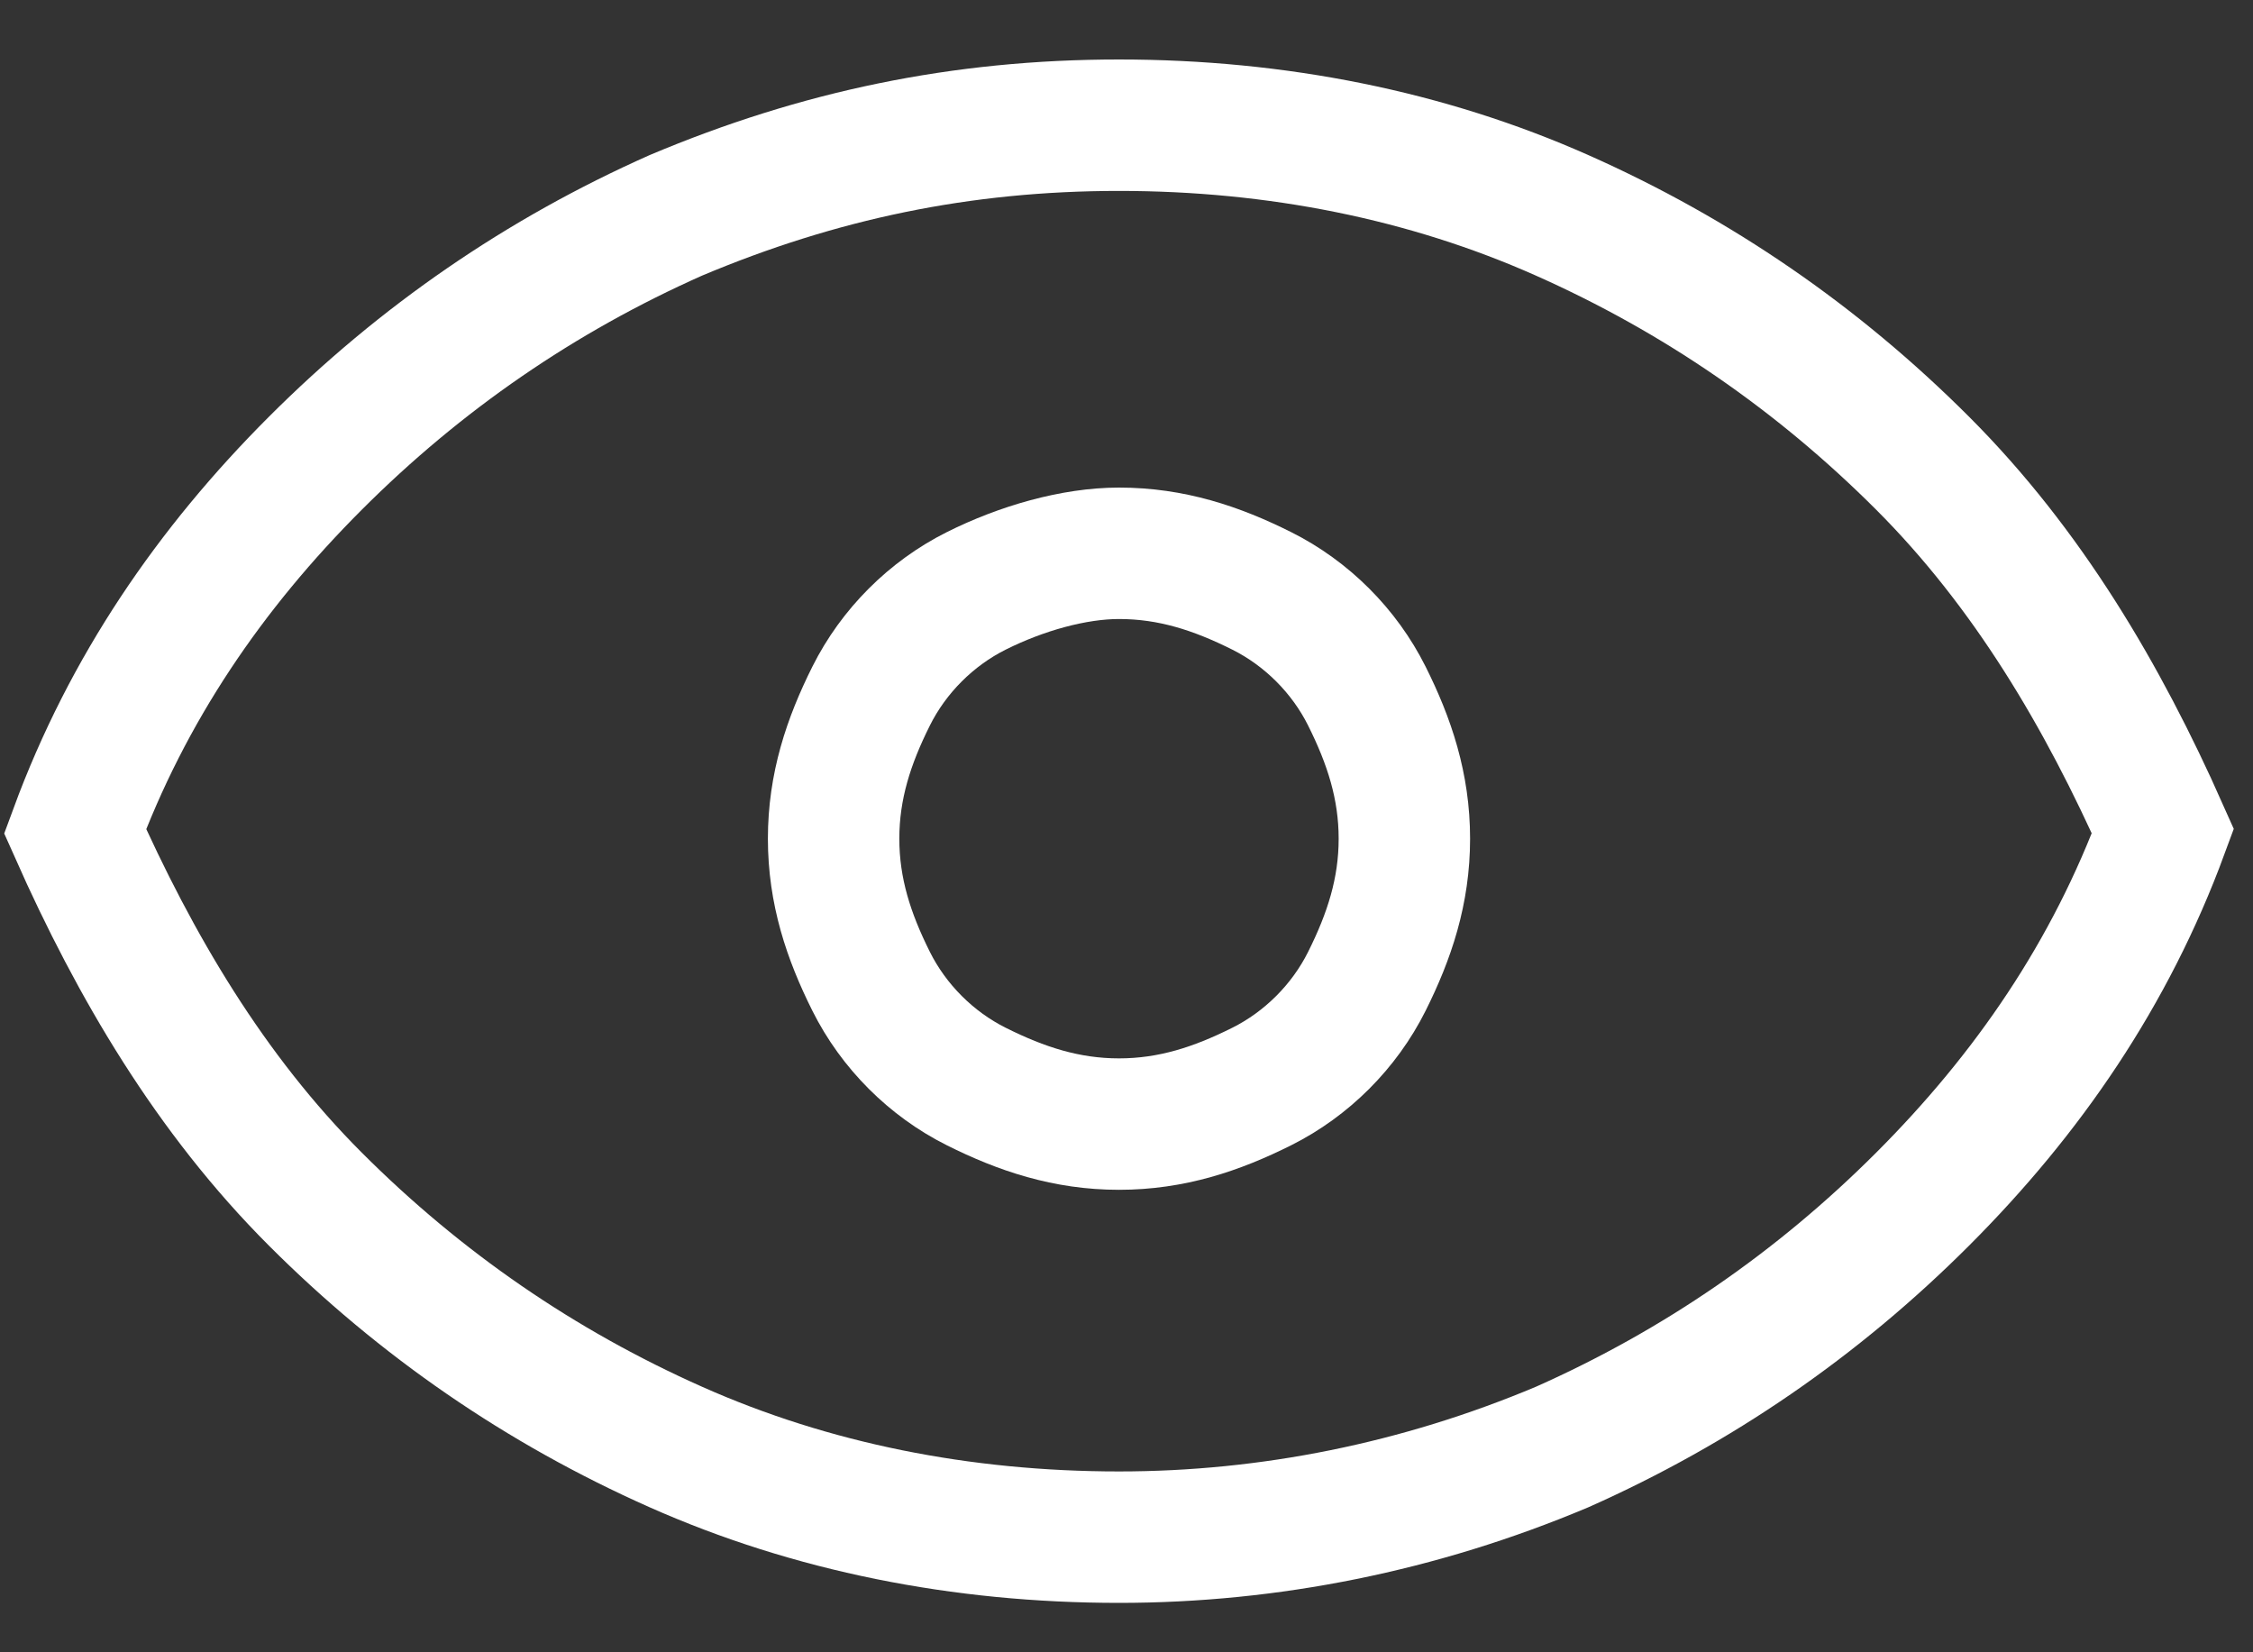 <?xml version="1.0" encoding="utf-8"?>
<!-- Generator: Adobe Illustrator 19.0.0, SVG Export Plug-In . SVG Version: 6.00 Build 0)  -->
<svg version="1.1" id="Layer_1" xmlns="http://www.w3.org/2000/svg" xmlns:xlink="http://www.w3.org/1999/xlink" x="0px" y="0px"
	 viewBox="-609 615 30 22" style="enable-background:new -609 615 30 22;" xml:space="preserve">
<rect x="-609" y="615" width="30" height="22" fill="#333333" stroke="none"/>
<style type="text/css">
	.st0{fill:none;stroke:#FFFFFF;stroke-width:1.75;}
</style>
<title>eye</title>
<desc>Created with Sketch.</desc>
<g id="Symbols">
	<g id="Button_x2F_Big_x2F_View" transform="translate(-13, -17)">
		<g id="Icon_x2F_View_x2F_Pos">
			<g>
				<g id="eye" transform="translate(14, 18)">
					<g id="Group" transform="translate(0, 0.667)">
						<path id="Path" class="st0" d="M-595.1,615c2.1,0,4.1,0.4,5.9,1.2c1.8,0.8,3.4,1.9,4.8,3.3c1.4,1.4,2.4,3.1,3.2,4.9
							c-0.7,1.9-1.8,3.5-3.2,4.9c-1.4,1.4-3,2.5-4.8,3.3c-1.9,0.8-3.9,1.2-5.9,1.2c-2.1,0-4.1-0.4-5.9-1.2c-1.8-0.8-3.4-1.9-4.8-3.3
							c-1.4-1.4-2.4-3.1-3.2-4.9c0.7-1.9,1.8-3.5,3.2-4.9c1.4-1.4,3-2.5,4.8-3.3C-599.1,615.4-597.2,615-595.1,615z"/>
						<path id="Path_1_" class="st0" d="M-595.1,620.7c0.7,0,1.3,0.2,1.9,0.5c0.6,0.3,1.1,0.8,1.4,1.4c0.3,0.6,0.5,1.2,0.5,1.9
							c0,0.7-0.2,1.3-0.5,1.9c-0.3,0.6-0.8,1.1-1.4,1.4c-0.6,0.3-1.2,0.5-1.9,0.5c-0.7,0-1.3-0.2-1.9-0.5c-0.6-0.3-1.1-0.8-1.4-1.4
							c-0.3-0.6-0.5-1.2-0.5-1.9c0-0.7,0.2-1.3,0.5-1.9c0.3-0.6,0.8-1.1,1.4-1.4C-596.4,620.9-595.7,620.7-595.1,620.7z"/>
					</g>
				</g>
			</g>
		</g>
	</g>
</g>
</svg>
